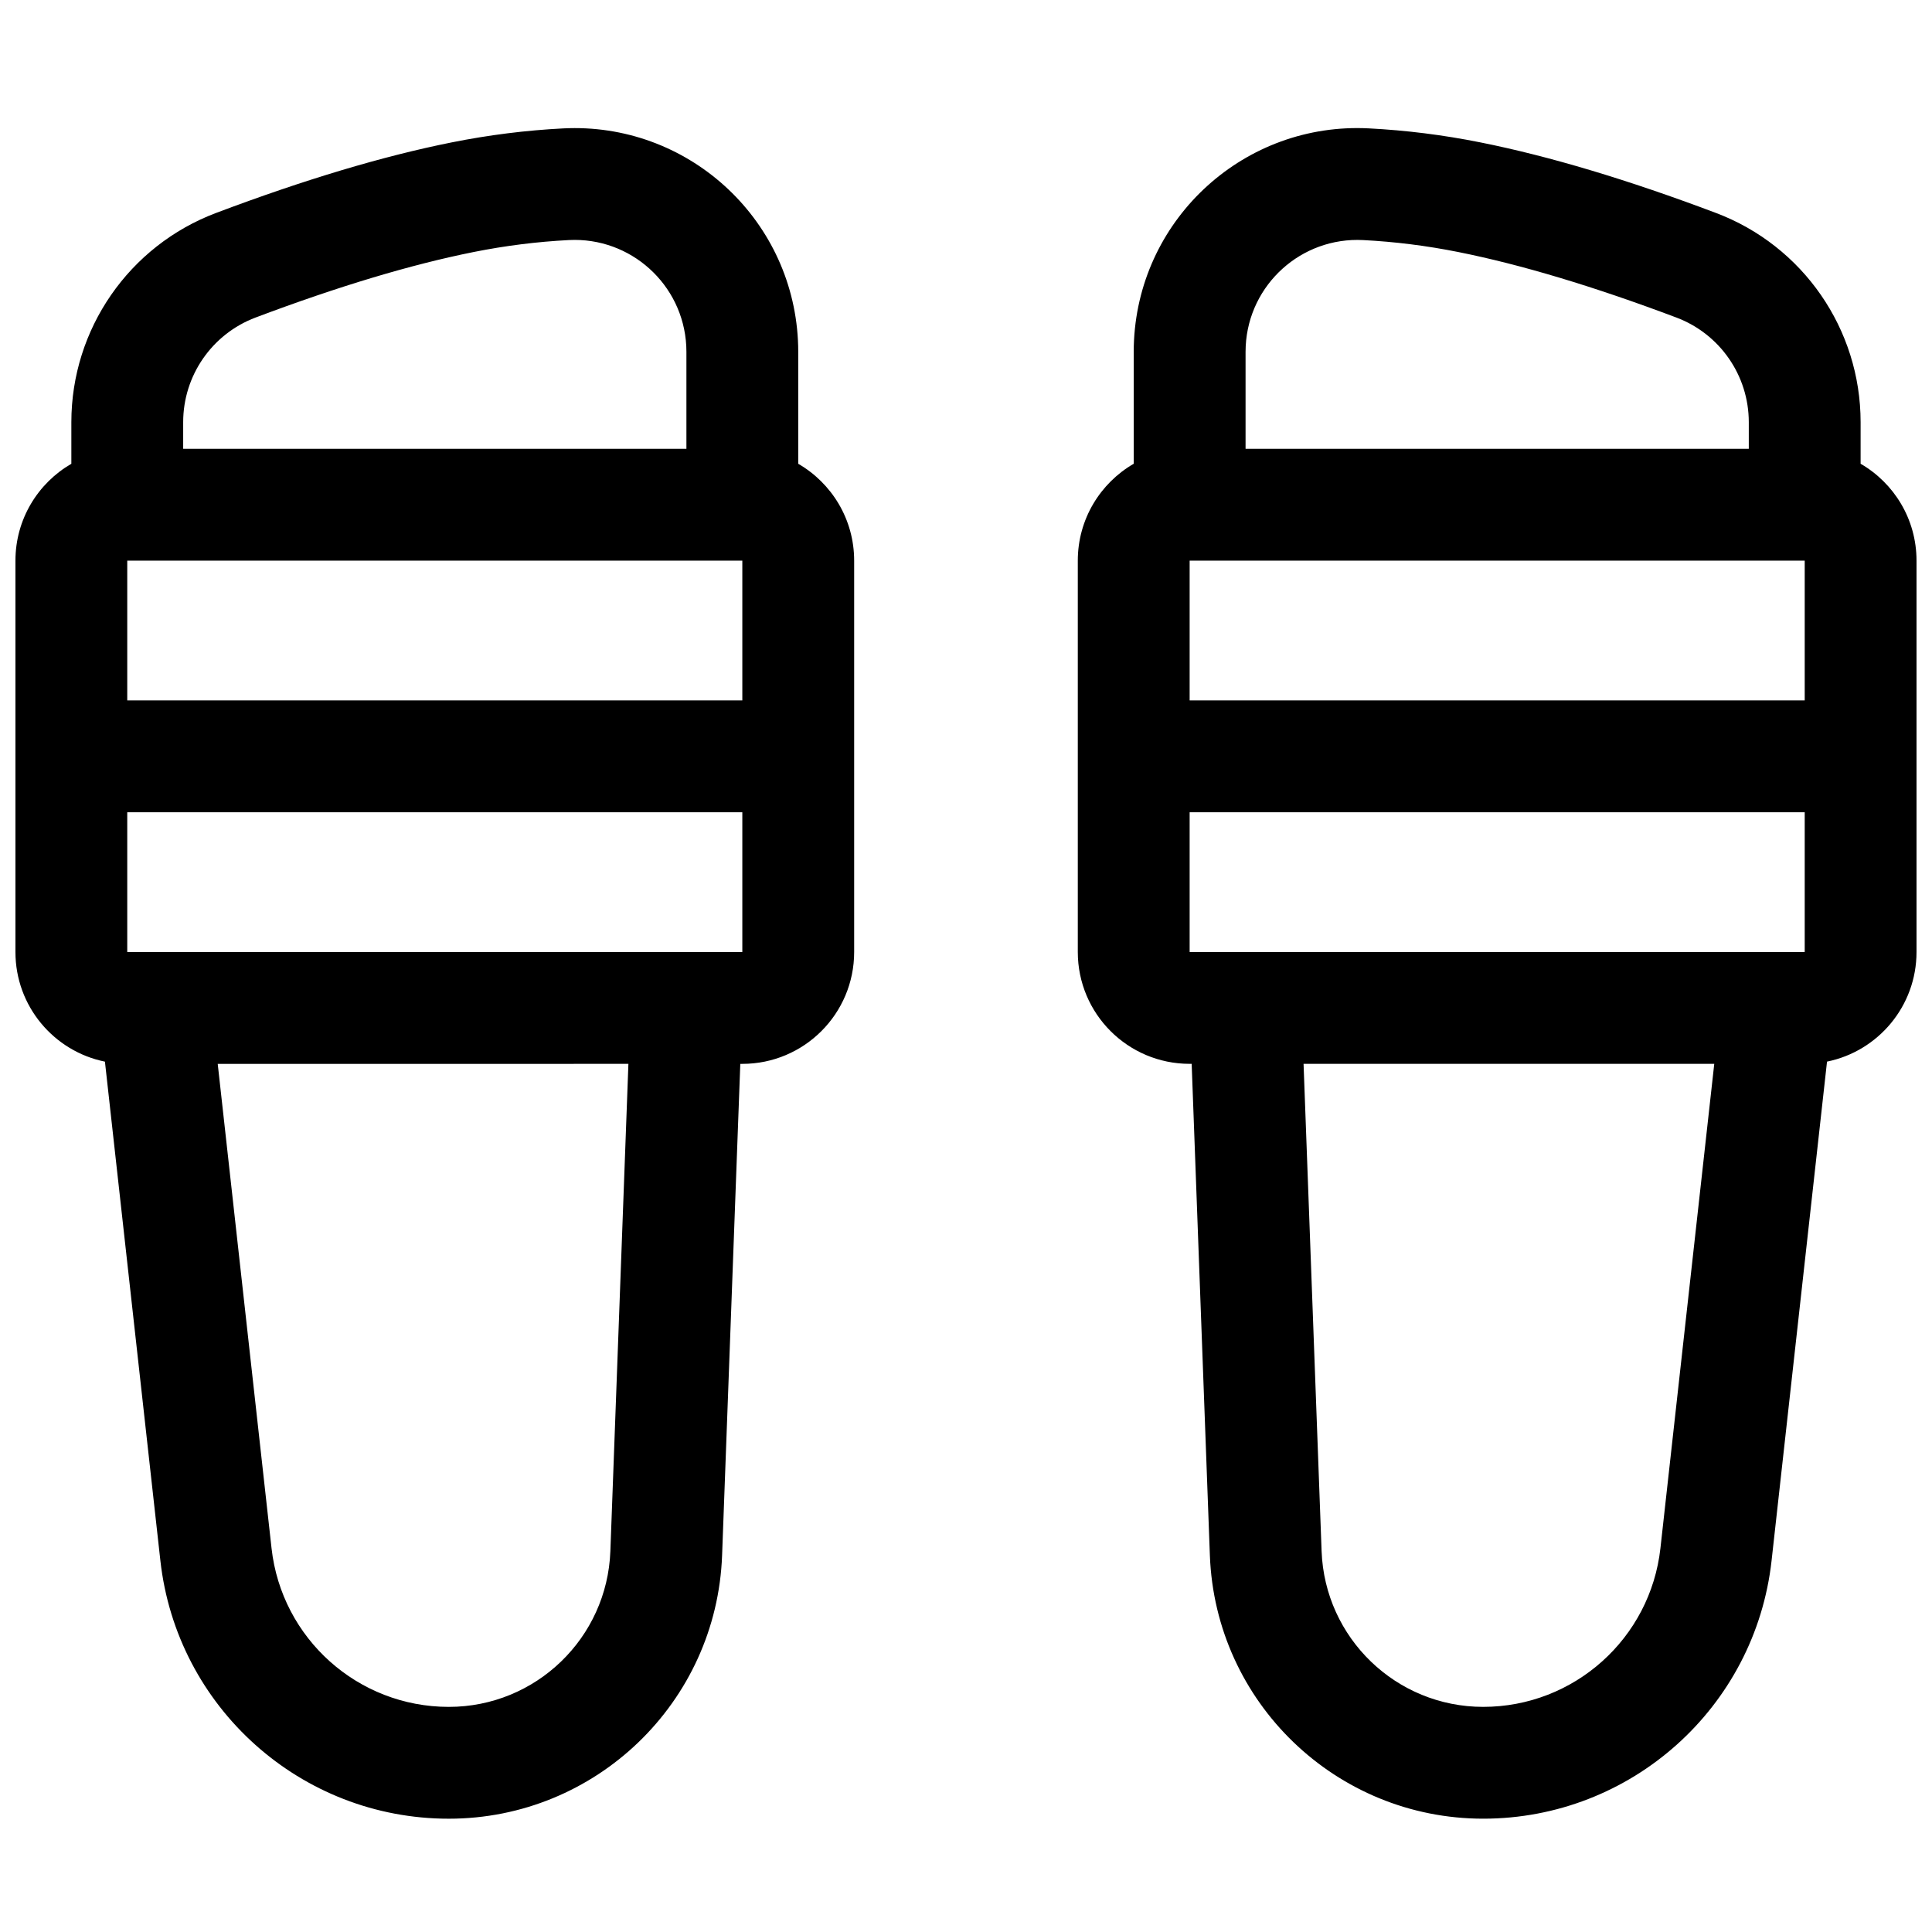 <?xml version="1.0" encoding="UTF-8"?>
<!-- Uploaded to: ICON Repo, www.svgrepo.com, Generator: ICON Repo Mixer Tools -->
<svg width="800px" height="800px" version="1.1" viewBox="144 144 512 512" xmlns="http://www.w3.org/2000/svg">
 <defs>
  <clipPath id="a">
   <path d="m148.09 177h503.81v449h-503.81z"/>
  </clipPath>
 </defs>
 <g clip-path="url(#a)">
  <path d="m628.18 425.34-14.691 132.22c-4.324 38.945-37.246 68.41-76.43 68.41-38.984 0-70.988-30.84-72.43-69.801l-4.824-130.24h-0.539c-16.367 0-29.637-13.27-29.637-29.637v-103.72c0-10.973 5.961-20.547 14.82-25.672v-29.684c0-1.016 0.023-2.031 0.078-3.047 1.68-32.691 29.547-57.828 62.238-56.148 9.863 0.508 19.695 1.742 29.496 3.703 18.316 3.66 39.113 9.898 62.449 18.695 23.09 8.699 38.371 30.789 38.371 55.461v11.02c8.859 5.125 14.816 14.699 14.816 25.672v103.72c0 14.344-10.184 26.305-23.719 29.047zm-29.883 0.59h-108.84l4.781 129.15c0.855 23.027 19.77 41.258 42.816 41.258 24.086 0 44.316-18.109 46.977-42.047zm-124.21-188.71v25.719h133.36v-7.055c0-12.336-7.641-23.379-19.184-27.73-21.926-8.262-41.215-14.047-57.812-17.367-8.387-1.676-16.789-2.731-25.207-3.164-16.348-0.84-30.277 11.73-31.117 28.074-0.027 0.508-0.039 1.016-0.039 1.523zm148.18 92.398v-37.043h-163v37.043zm0 29.637h-163v37.043h163zm-282.08 66.68-4.824 130.24c-1.441 38.961-33.445 69.801-72.43 69.801-39.188 0-72.105-29.465-76.434-68.41l-14.691-132.22c-13.531-2.742-23.715-14.707-23.715-29.047v-103.72c0-10.973 5.961-20.547 14.816-25.672v-11.02c0-24.672 15.285-46.762 38.371-55.461 23.336-8.797 44.137-15.035 62.449-18.695 9.801-1.961 19.633-3.195 29.5-3.703 32.691-1.68 60.555 23.457 62.234 56.148 0.055 1.016 0.078 2.031 0.078 3.047v29.684c8.859 5.125 14.82 14.699 14.82 25.672v103.72c0 16.367-13.27 29.637-29.637 29.637zm-138.49 0 14.262 128.36c2.66 23.938 22.891 42.047 46.977 42.047 23.043 0 41.961-18.23 42.816-41.258l4.781-129.15zm124.21-163v-25.719c0-0.508-0.016-1.016-0.039-1.523-0.844-16.344-14.773-28.914-31.121-28.074-8.418 0.434-16.816 1.488-25.207 3.164-16.598 3.32-35.887 9.105-57.812 17.367-11.543 4.352-19.184 15.395-19.184 27.73v7.055zm14.816 66.68v-37.043h-163v37.043zm0 29.637h-163v37.043h163z"/>
 </g>
</svg>